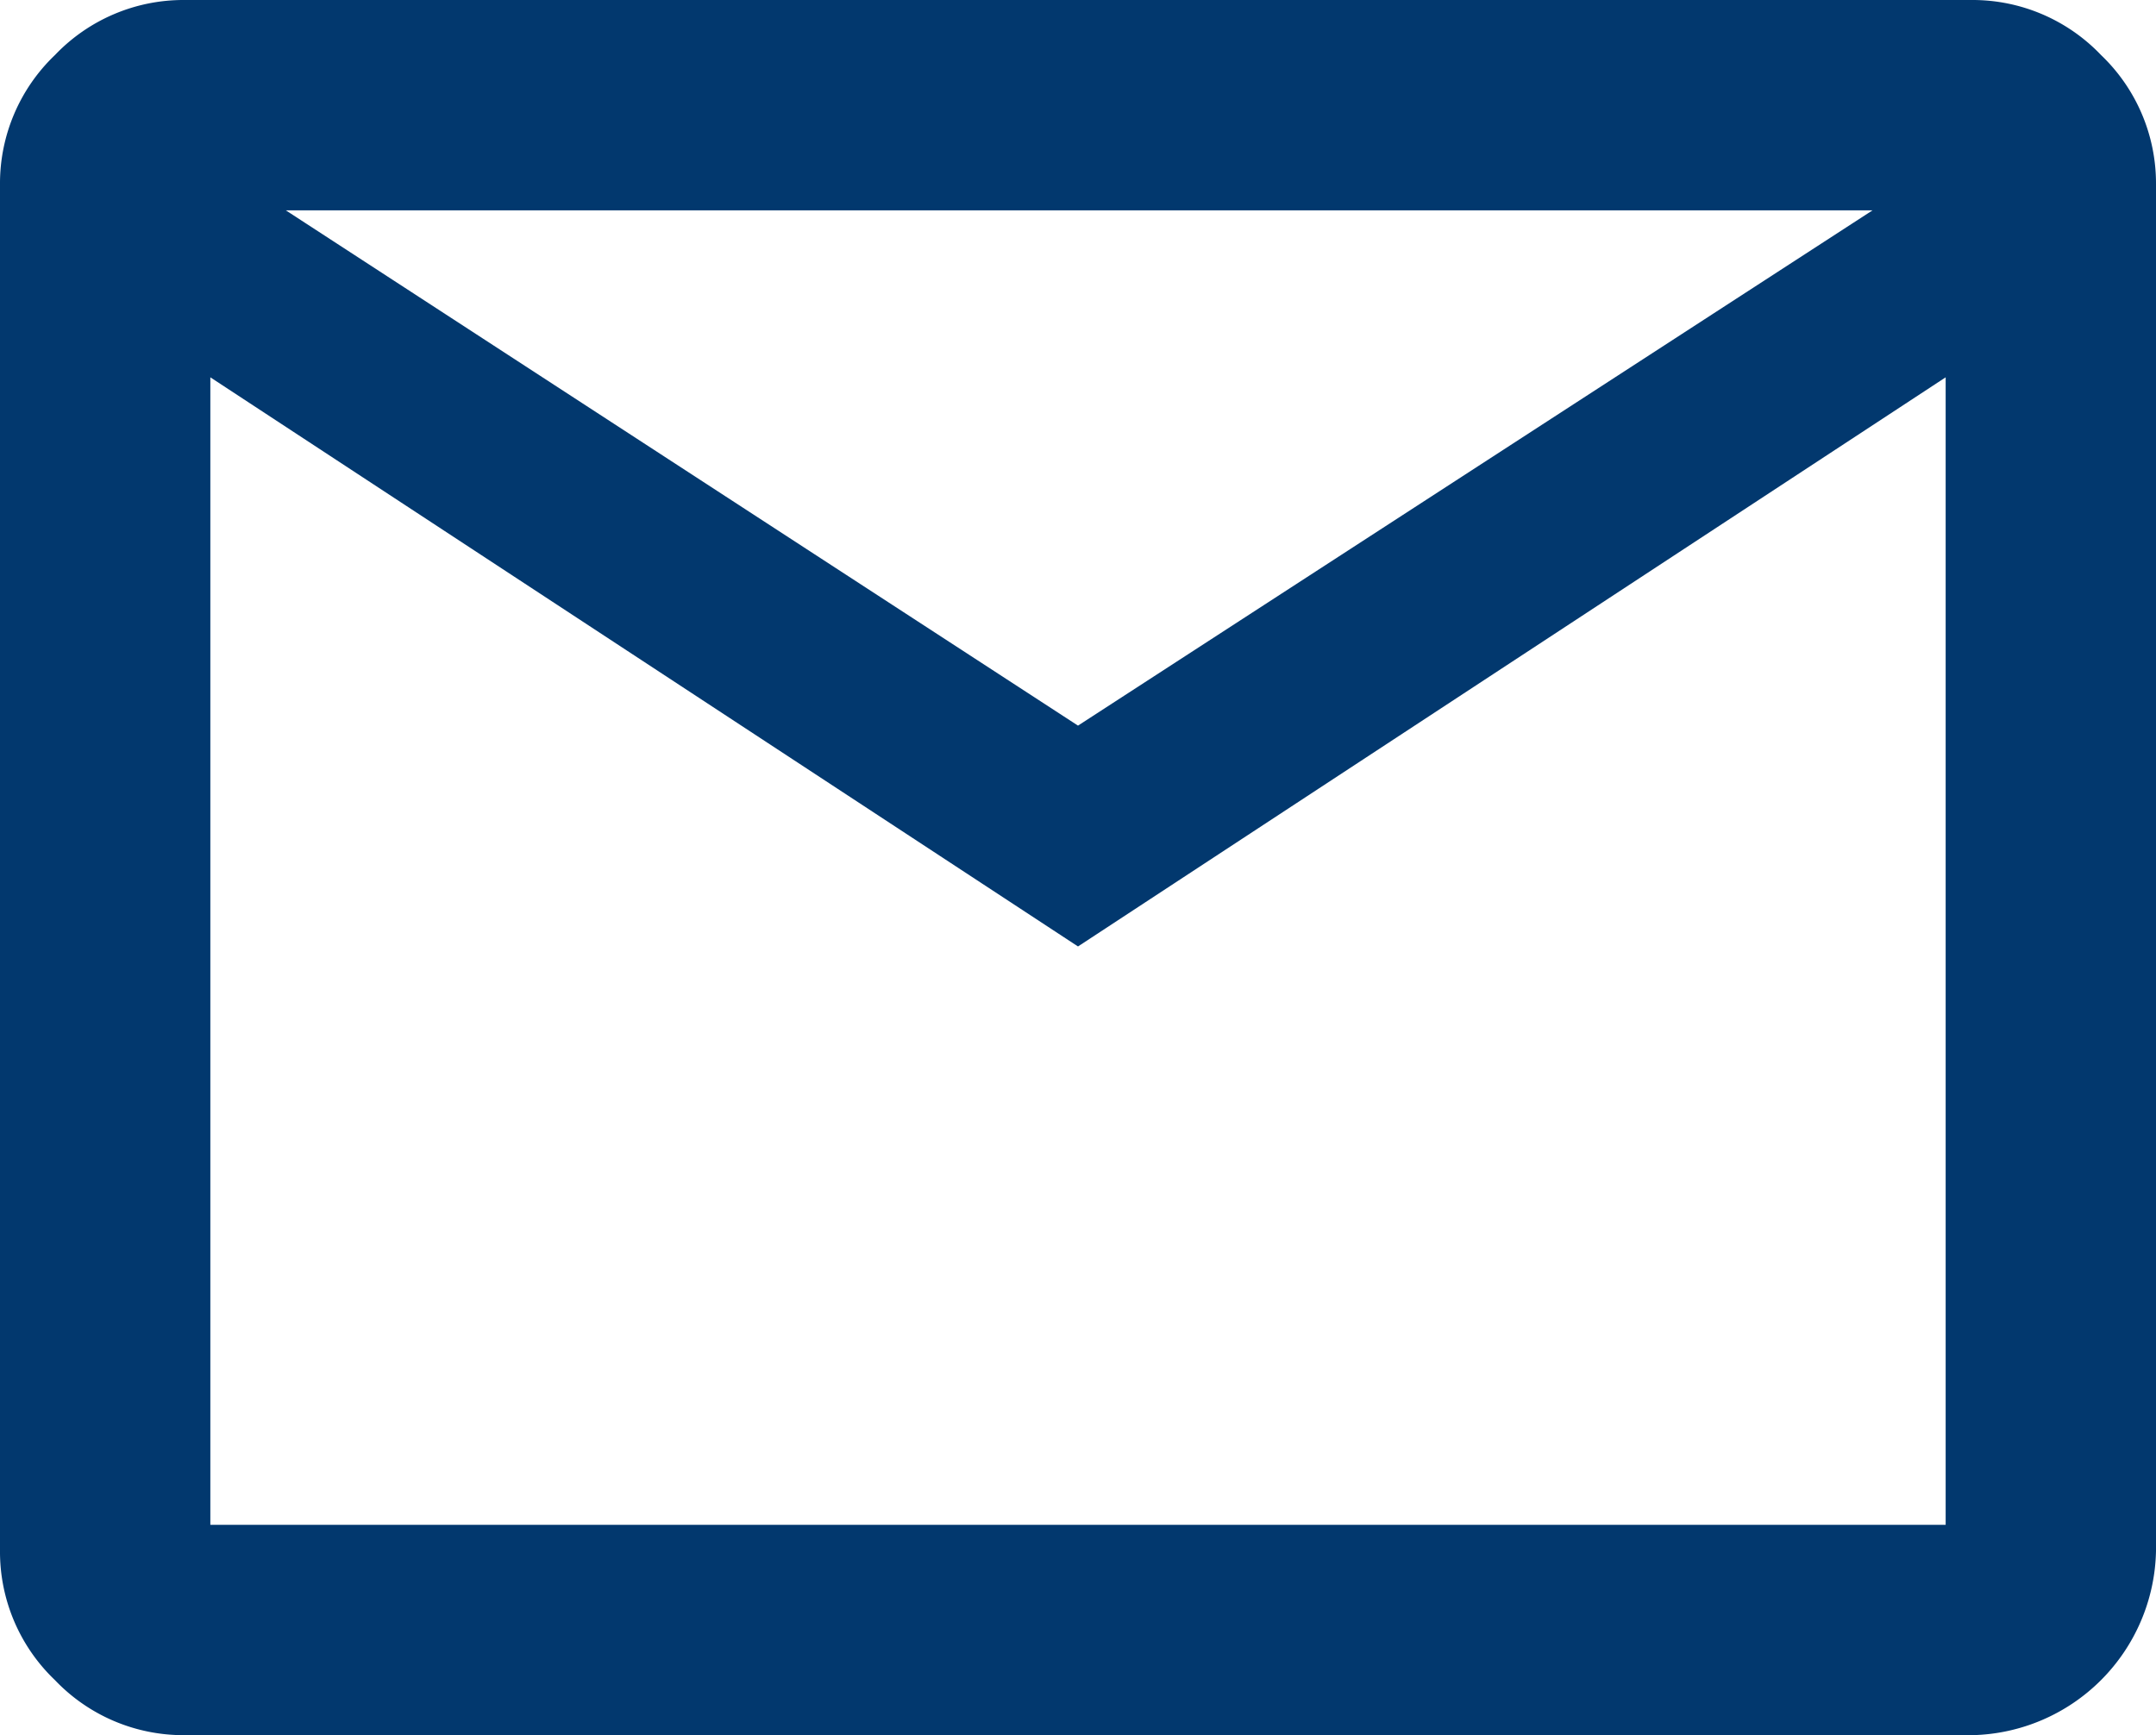 <svg xmlns="http://www.w3.org/2000/svg" width="41" height="33" viewBox="0 0 41 33">
  <g transform="translate(-2986.5 -1140.5)">
    <path id="ico_mail_blue" d="M7,40a2.878,2.878,0,0,1-2.1-.9A2.878,2.878,0,0,1,4,37V11a2.878,2.878,0,0,1,.9-2.1A2.878,2.878,0,0,1,7,8H41a2.878,2.878,0,0,1,2.1.9A2.878,2.878,0,0,1,44,11V37a3.076,3.076,0,0,1-3,3ZM24,24.9,7,13.75V37H41V13.75Zm0-3L40.8,11H7.25ZM7,13.75v0Z" transform="translate(2983 1133)" fill="#02386e"/>
    <path id="ico_mail_blue_-_アウトライン" data-name="ico_mail_blue - アウトライン" d="M41,40.5H7a3.374,3.374,0,0,1-2.454-1.046A3.374,3.374,0,0,1,3.5,37V11A3.374,3.374,0,0,1,4.546,8.546,3.374,3.374,0,0,1,7,7.5H41a3.374,3.374,0,0,1,2.454,1.046A3.374,3.374,0,0,1,44.5,11V37A3.575,3.575,0,0,1,41,40.5ZM7,8.5a2.376,2.376,0,0,0-1.746.754A2.376,2.376,0,0,0,4.5,11V37a2.376,2.376,0,0,0,.754,1.746A2.376,2.376,0,0,0,7,39.5H41A2.577,2.577,0,0,0,43.5,37V11a2.376,2.376,0,0,0-.754-1.746A2.376,2.376,0,0,0,41,8.5Zm34.5,29H6.5V11.108L5.565,10.5H42.489L24,22.5,7.5,11.759V13.48L24,24.3,41.5,12.824Zm-34-1h33V14.676L24,25.5,7.5,14.676Zm1.435-25L24,21.3l15.11-9.8Z" transform="translate(2983 1133)" fill="#02386e"/>
  </g>
</svg>
